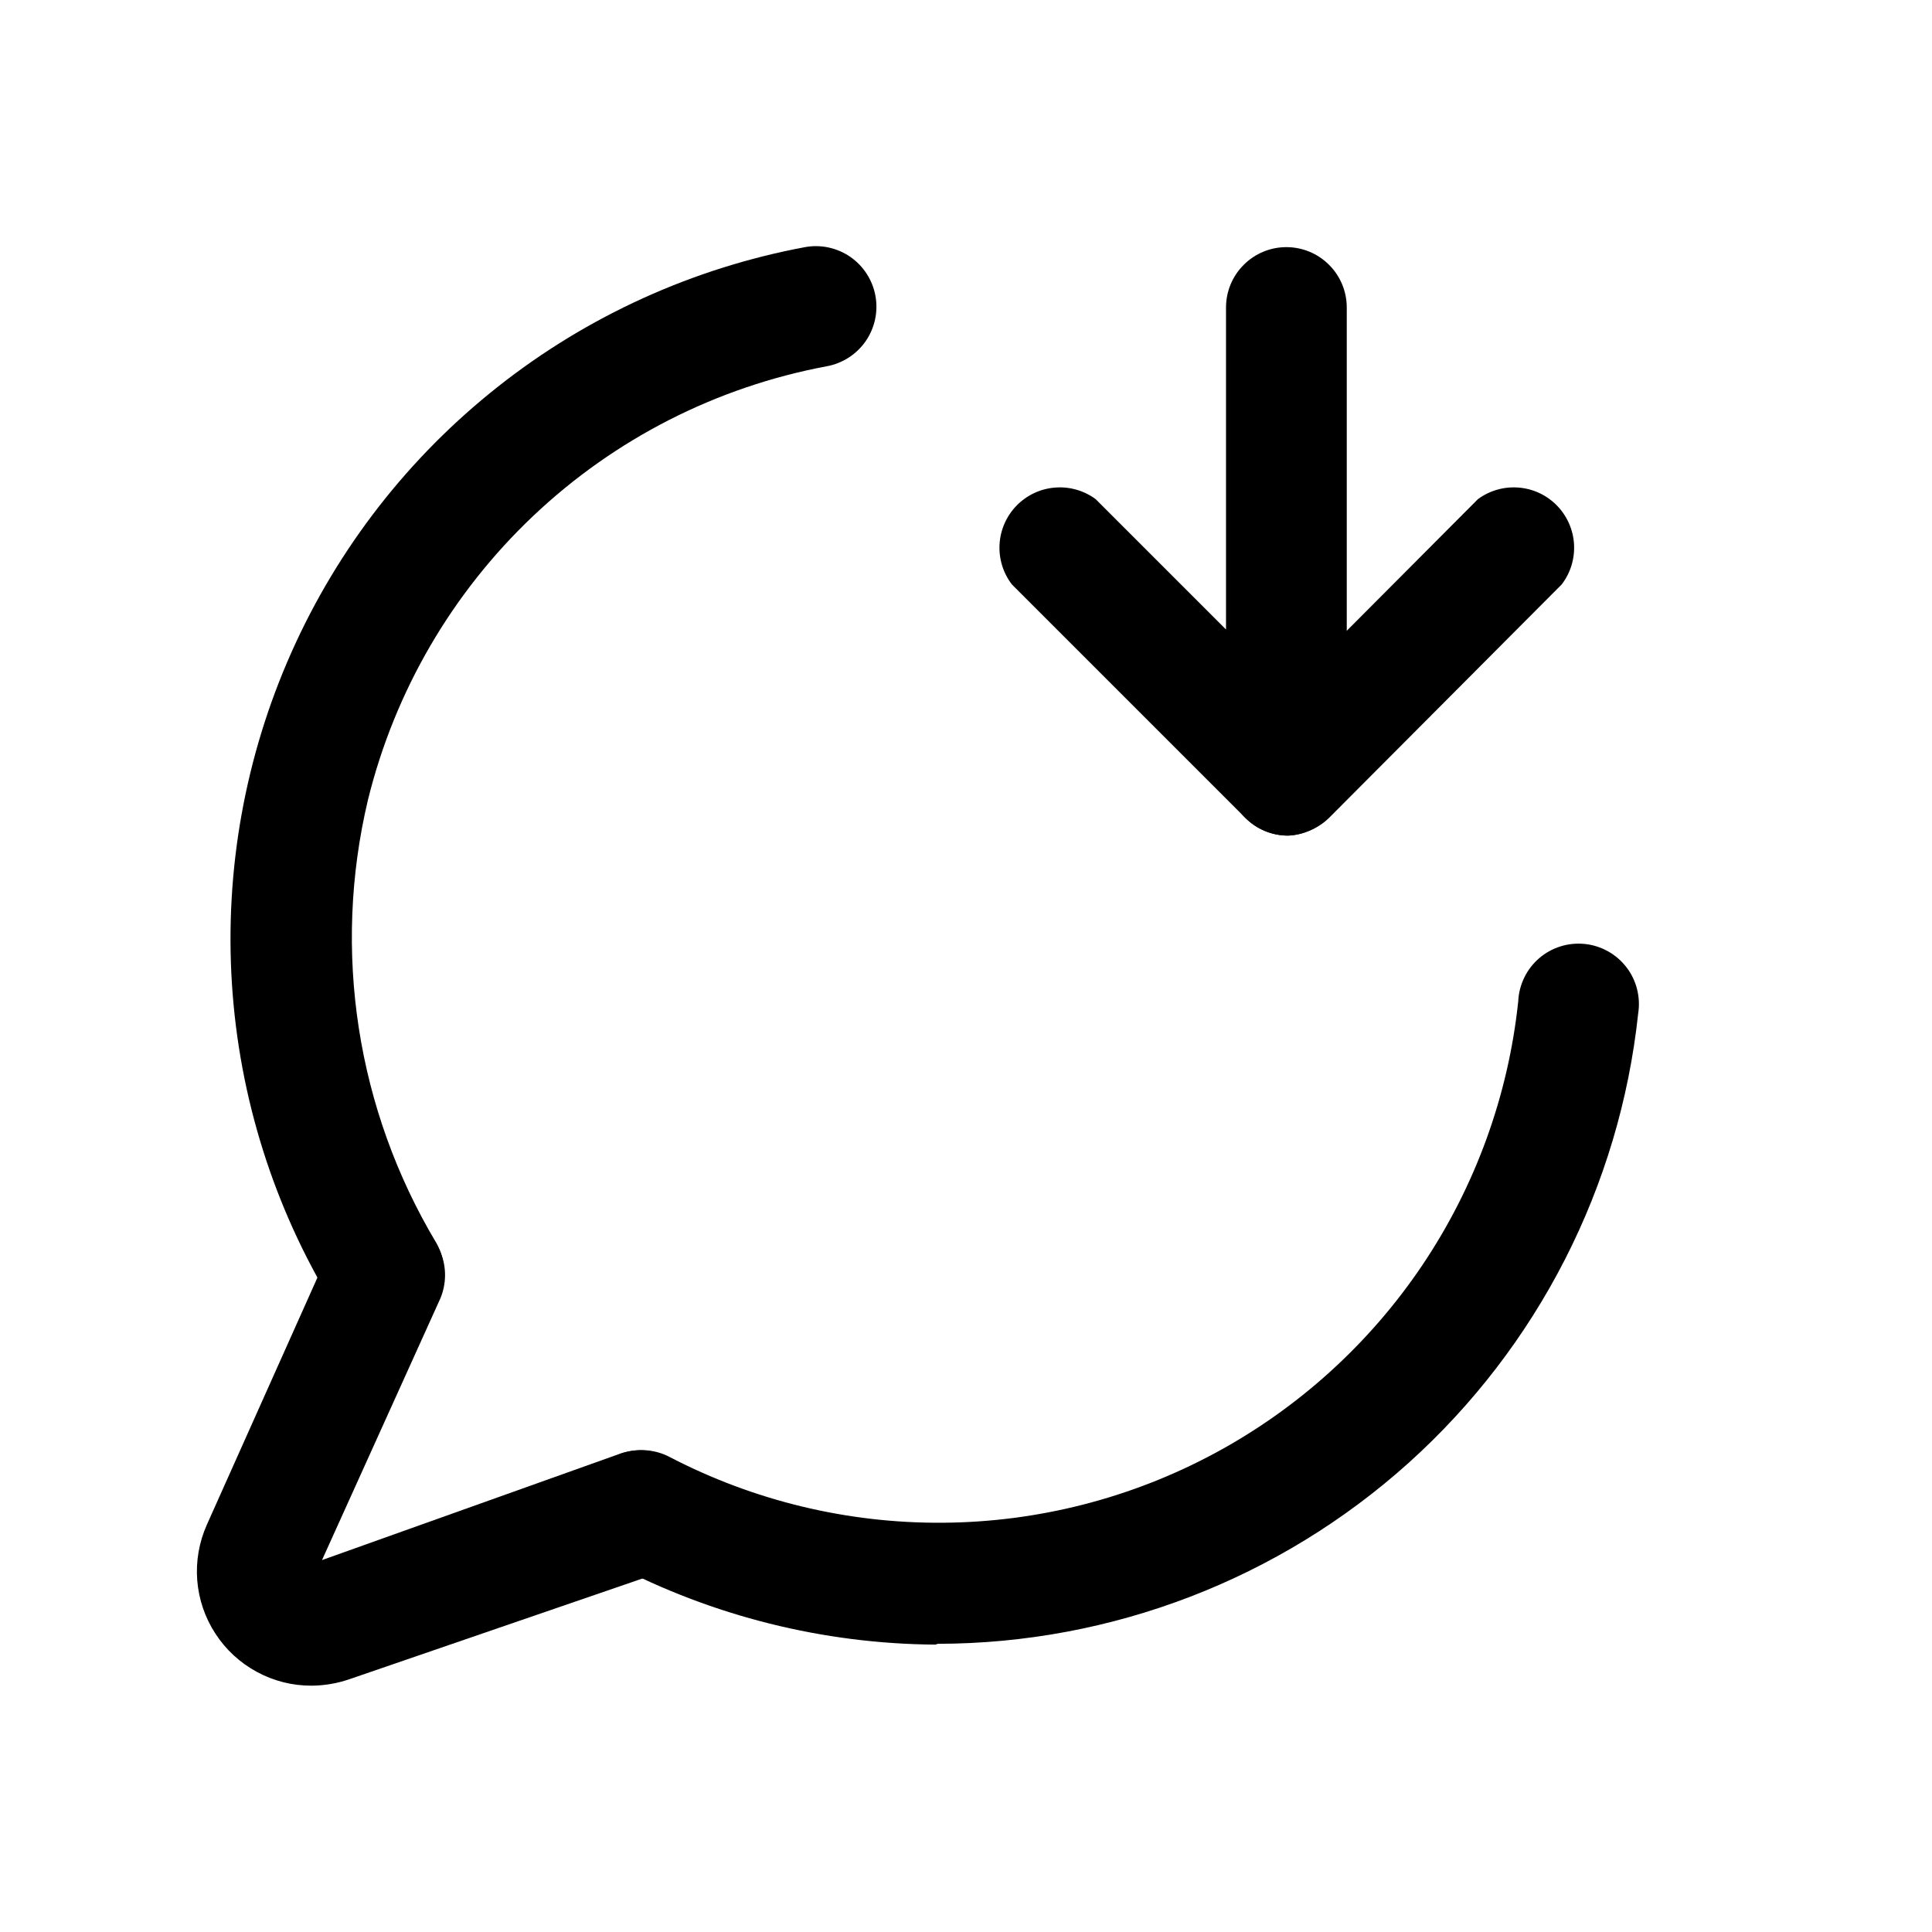 <?xml version="1.0" encoding="utf-8"?><!-- Скачано с сайта svg4.ru / Downloaded from svg4.ru -->
<svg width="800px" height="800px" viewBox="0 0 24 24" fill="none" xmlns="http://www.w3.org/2000/svg">
<path d="M4.78 16.58C4.65 16.58 4.523 16.546 4.41 16.481C4.298 16.416 4.205 16.322 4.14 16.21C3.403 15.002 2.971 13.632 2.881 12.22C2.791 10.808 3.045 9.394 3.621 8.102C4.197 6.809 5.079 5.676 6.19 4.8C7.301 3.923 8.609 3.33 10 3.07C10.196 3.034 10.399 3.078 10.563 3.191C10.727 3.305 10.839 3.479 10.875 3.675C10.911 3.871 10.867 4.074 10.754 4.238C10.64 4.402 10.466 4.514 10.27 4.55C8.902 4.806 7.638 5.45 6.627 6.406C5.616 7.362 4.902 8.589 4.57 9.94C4.126 11.814 4.431 13.787 5.42 15.44C5.514 15.607 5.54 15.804 5.494 15.99C5.447 16.176 5.332 16.337 5.17 16.44C5.055 16.52 4.92 16.569 4.78 16.58Z" fill="#000000"/>
<path d="M11.62 20.43C10.226 20.42 8.855 20.077 7.62 19.43C7.533 19.384 7.455 19.321 7.392 19.245C7.329 19.17 7.282 19.082 7.252 18.988C7.223 18.893 7.213 18.794 7.222 18.696C7.231 18.598 7.259 18.502 7.305 18.415C7.351 18.328 7.414 18.25 7.49 18.187C7.565 18.124 7.653 18.076 7.747 18.047C7.841 18.018 7.941 18.008 8.039 18.017C8.137 18.026 8.233 18.054 8.32 18.1C9.366 18.644 10.529 18.924 11.708 18.916C12.887 18.909 14.047 18.613 15.086 18.055C16.124 17.497 17.011 16.694 17.669 15.716C18.327 14.737 18.736 13.613 18.86 12.44C18.864 12.338 18.89 12.238 18.934 12.146C18.978 12.054 19.041 11.972 19.118 11.905C19.195 11.838 19.285 11.788 19.383 11.757C19.48 11.726 19.583 11.716 19.684 11.726C19.786 11.736 19.884 11.767 19.974 11.817C20.063 11.866 20.141 11.934 20.203 12.014C20.266 12.095 20.311 12.188 20.336 12.287C20.361 12.386 20.366 12.489 20.35 12.59C20.121 14.738 19.105 16.726 17.5 18.171C15.894 19.616 13.81 20.417 11.65 20.42L11.62 20.43Z" fill="#000000"/>
<path d="M3.87 20.94C3.633 20.941 3.399 20.882 3.191 20.769C2.982 20.656 2.805 20.493 2.676 20.294C2.546 20.095 2.469 19.867 2.45 19.63C2.432 19.394 2.473 19.157 2.57 18.94L4.1 15.52C4.184 15.342 4.333 15.205 4.517 15.136C4.701 15.068 4.904 15.075 5.084 15.154C5.263 15.234 5.404 15.381 5.476 15.563C5.548 15.746 5.546 15.949 5.47 16.13L4 19.38L7.67 18.07C7.766 18.032 7.868 18.014 7.971 18.016C8.074 18.019 8.175 18.043 8.269 18.086C8.362 18.129 8.446 18.19 8.515 18.267C8.584 18.343 8.637 18.433 8.67 18.53C8.71 18.625 8.729 18.728 8.727 18.831C8.725 18.935 8.702 19.037 8.658 19.131C8.615 19.224 8.553 19.308 8.476 19.377C8.399 19.446 8.308 19.498 8.21 19.53L4.34 20.86C4.189 20.912 4.03 20.939 3.87 20.94Z" fill="#000000"/>
<path d="M16 10.38C15.801 10.38 15.611 10.301 15.47 10.16L12.57 7.26C12.46 7.117 12.406 6.938 12.417 6.758C12.428 6.578 12.504 6.408 12.63 6.279C12.757 6.15 12.925 6.071 13.105 6.057C13.285 6.042 13.464 6.093 13.61 6.2L15.23 7.82V3.82C15.23 3.621 15.309 3.43 15.45 3.29C15.59 3.149 15.781 3.07 15.98 3.07C16.179 3.07 16.37 3.149 16.51 3.29C16.651 3.43 16.73 3.621 16.73 3.82V9.63C16.727 9.778 16.682 9.923 16.598 10.045C16.515 10.168 16.397 10.263 16.26 10.32C16.178 10.356 16.09 10.377 16 10.38Z" fill="#000000"/>
<path d="M16 10.38C15.801 10.38 15.611 10.301 15.47 10.16C15.399 10.091 15.343 10.009 15.305 9.918C15.266 9.827 15.246 9.729 15.246 9.63C15.246 9.531 15.266 9.433 15.305 9.342C15.343 9.251 15.399 9.169 15.47 9.1L18.36 6.2C18.506 6.093 18.685 6.042 18.865 6.057C19.045 6.071 19.213 6.15 19.34 6.279C19.466 6.408 19.542 6.578 19.553 6.758C19.564 6.938 19.51 7.117 19.4 7.26L16.51 10.16C16.372 10.293 16.191 10.371 16 10.38Z" fill="#000000"/>
</svg>
